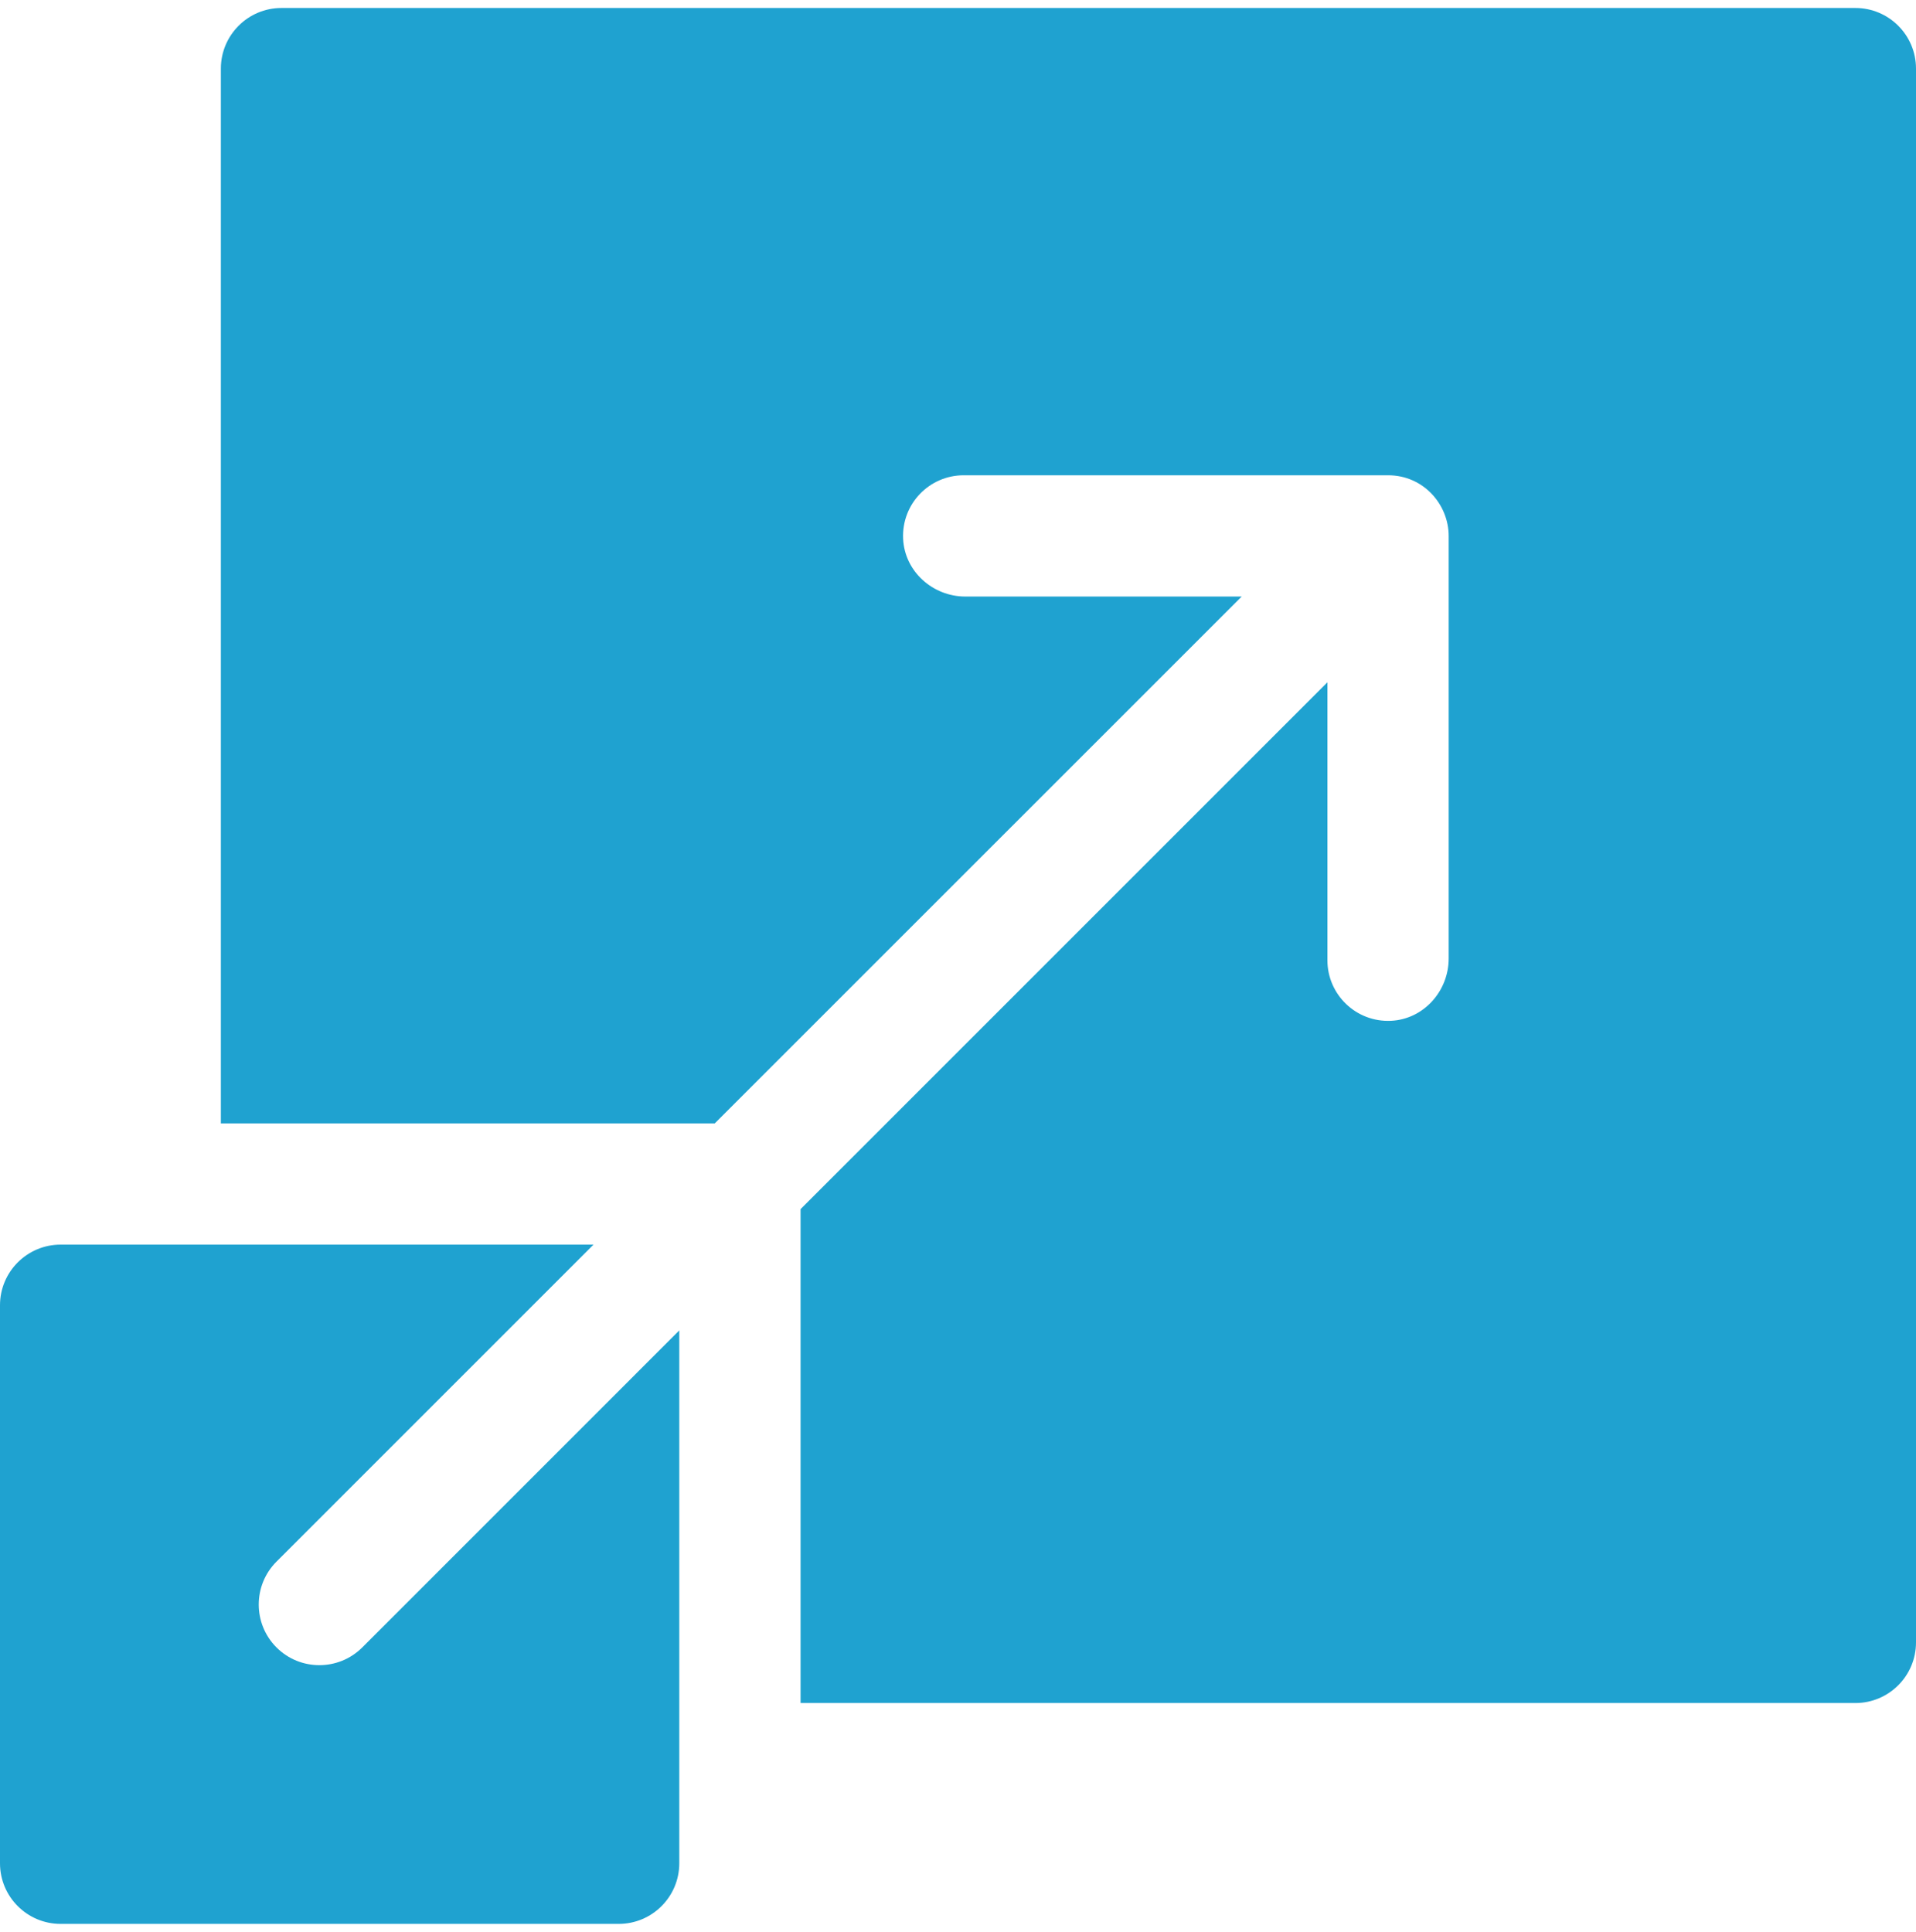 <svg width="120" height="121" viewBox="0 0 120 121" fill="none" xmlns="http://www.w3.org/2000/svg">
<g clip-path="url(#clip0_1289_7988)">
<path d="M116.202 0.5H17.63C15.533 0.5 13.833 2.2 13.833 4.298V70.361H44.767C75.527 39.6 68.957 46.17 77.767 37.364H60.463C58.417 37.364 56.657 35.79 56.563 33.746C56.463 31.566 58.198 29.768 60.357 29.768H86.934C89.175 29.768 90.731 31.62 90.731 33.566V60.036C90.731 62.08 89.162 63.839 87.121 63.937C84.94 64.04 83.137 62.303 83.137 60.144V42.733C74.33 51.542 80.901 44.971 50.14 75.732V106.667H116.202C118.3 106.667 120 104.967 120 102.869V4.298C120 2.2 118.3 0.5 116.202 0.5Z" fill="#1FA2D0"/>
<path d="M17.316 103.184C15.835 101.7 15.835 99.294 17.316 97.811L37.172 77.955C36.43 77.955 4.312 77.955 3.798 77.955C1.7 77.955 0 79.656 0 81.753V116.702C0 118.8 1.7 120.5 3.798 120.5H38.747C40.844 120.5 42.544 118.8 42.544 116.702C42.544 115.918 42.544 84.385 42.544 83.328L22.689 103.184C21.207 104.665 18.799 104.667 17.316 103.184Z" fill="#1FA2D0"/>
</g>
<defs>
<clipPath id="clip0_1289_7988">
<rect width="120" height="120" fill="white" transform="translate(0 0.5)"/>
</clipPath>
</defs>
</svg>
